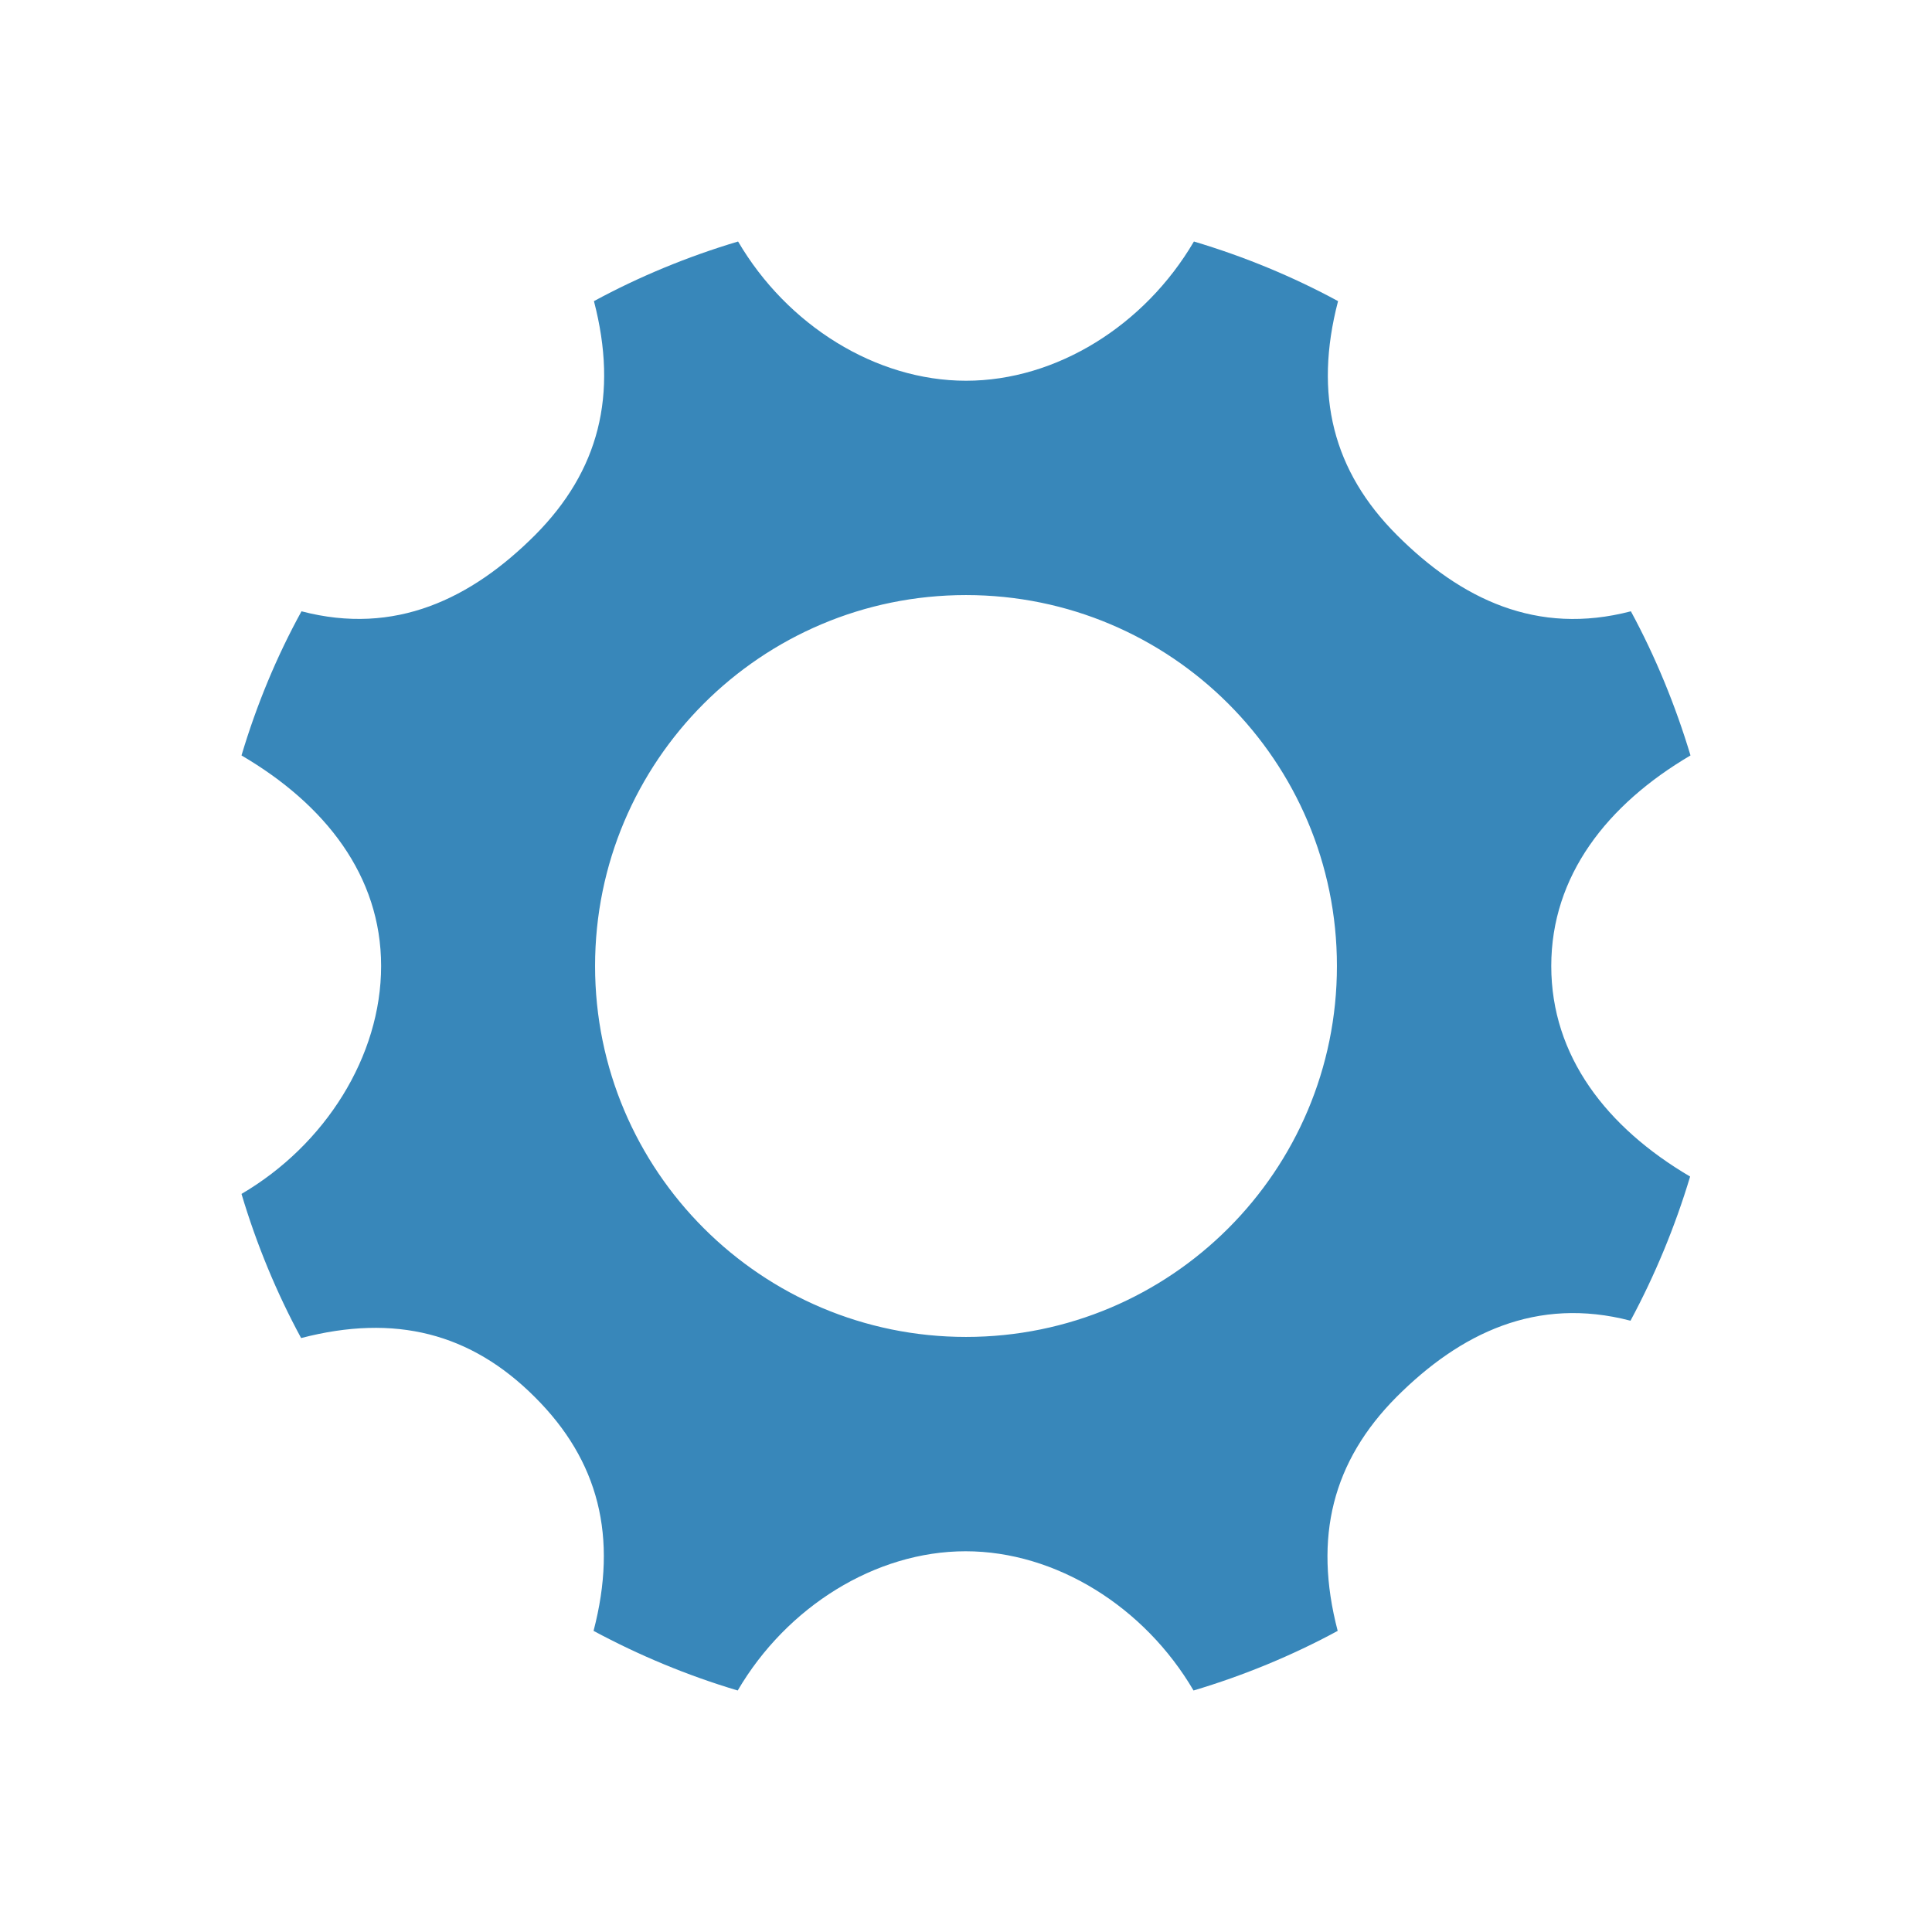 <?xml version="1.0" encoding="utf-8"?>
<!-- Generator: Adobe Illustrator 16.0.0, SVG Export Plug-In . SVG Version: 6.00 Build 0)  -->
<!DOCTYPE svg PUBLIC "-//W3C//DTD SVG 1.1//EN" "http://www.w3.org/Graphics/SVG/1.1/DTD/svg11.dtd">
<svg version="1.1" id="Layer_1" xmlns="http://www.w3.org/2000/svg" xmlns:xlink="http://www.w3.org/1999/xlink" x="0px" y="0px"
	 width="512px" height="512px" viewBox="0 0 512 512" enable-background="new 0 0 512 512" xml:space="preserve">
<g>
	<path fill="#3887BA" d="M411.1,256c0-23.9,14.801-42.8,36.9-55.8c-4-13.3-9.3-26.2-15.8-38.2c-24.9,6.5-45-3.2-62-20.2
		c-16.9-16.9-22.101-37.1-15.601-62C342.6,73.3,329.8,68,316.4,64c-13,22.2-36.4,36.9-60.4,36.9c-23.9,0-47.4-14.7-60.4-36.9
		c-13.4,4-26.2,9.3-38.2,15.8c6.5,24.9,1.3,45-15.6,62c-16.9,16.9-37.1,26.7-61.9,20.2C73.3,174,68,186.8,64,200.2
		c22.2,13,37,31.9,37,55.8c0,23.9-14.8,47.4-37,60.4C68,329.8,73.3,342.6,79.8,354.6c24.9-6.5,45-1.3,61.9,15.601
		c17,16.899,22.1,37.1,15.6,62c12.1,6.5,24.8,11.8,38.2,15.8c13-22.2,36.5-36.9,60.4-36.9s47.4,14.7,60.4,36.9
		c13.4-4,26.2-9.3,38.2-15.8c-6.5-24.9-1.3-45,15.6-62c16.9-16.9,37.101-26.7,62-20.2c6.5-12.1,11.801-24.9,15.801-38.2
		C425.8,298.8,411.1,279.9,411.1,256z M256,354.3c-54.2,0-98.3-44-98.3-98.3s44-98.3,98.3-98.3s98.3,44,98.3,98.3
		S310.3,354.3,256,354.3z"/>
</g>
</svg>
